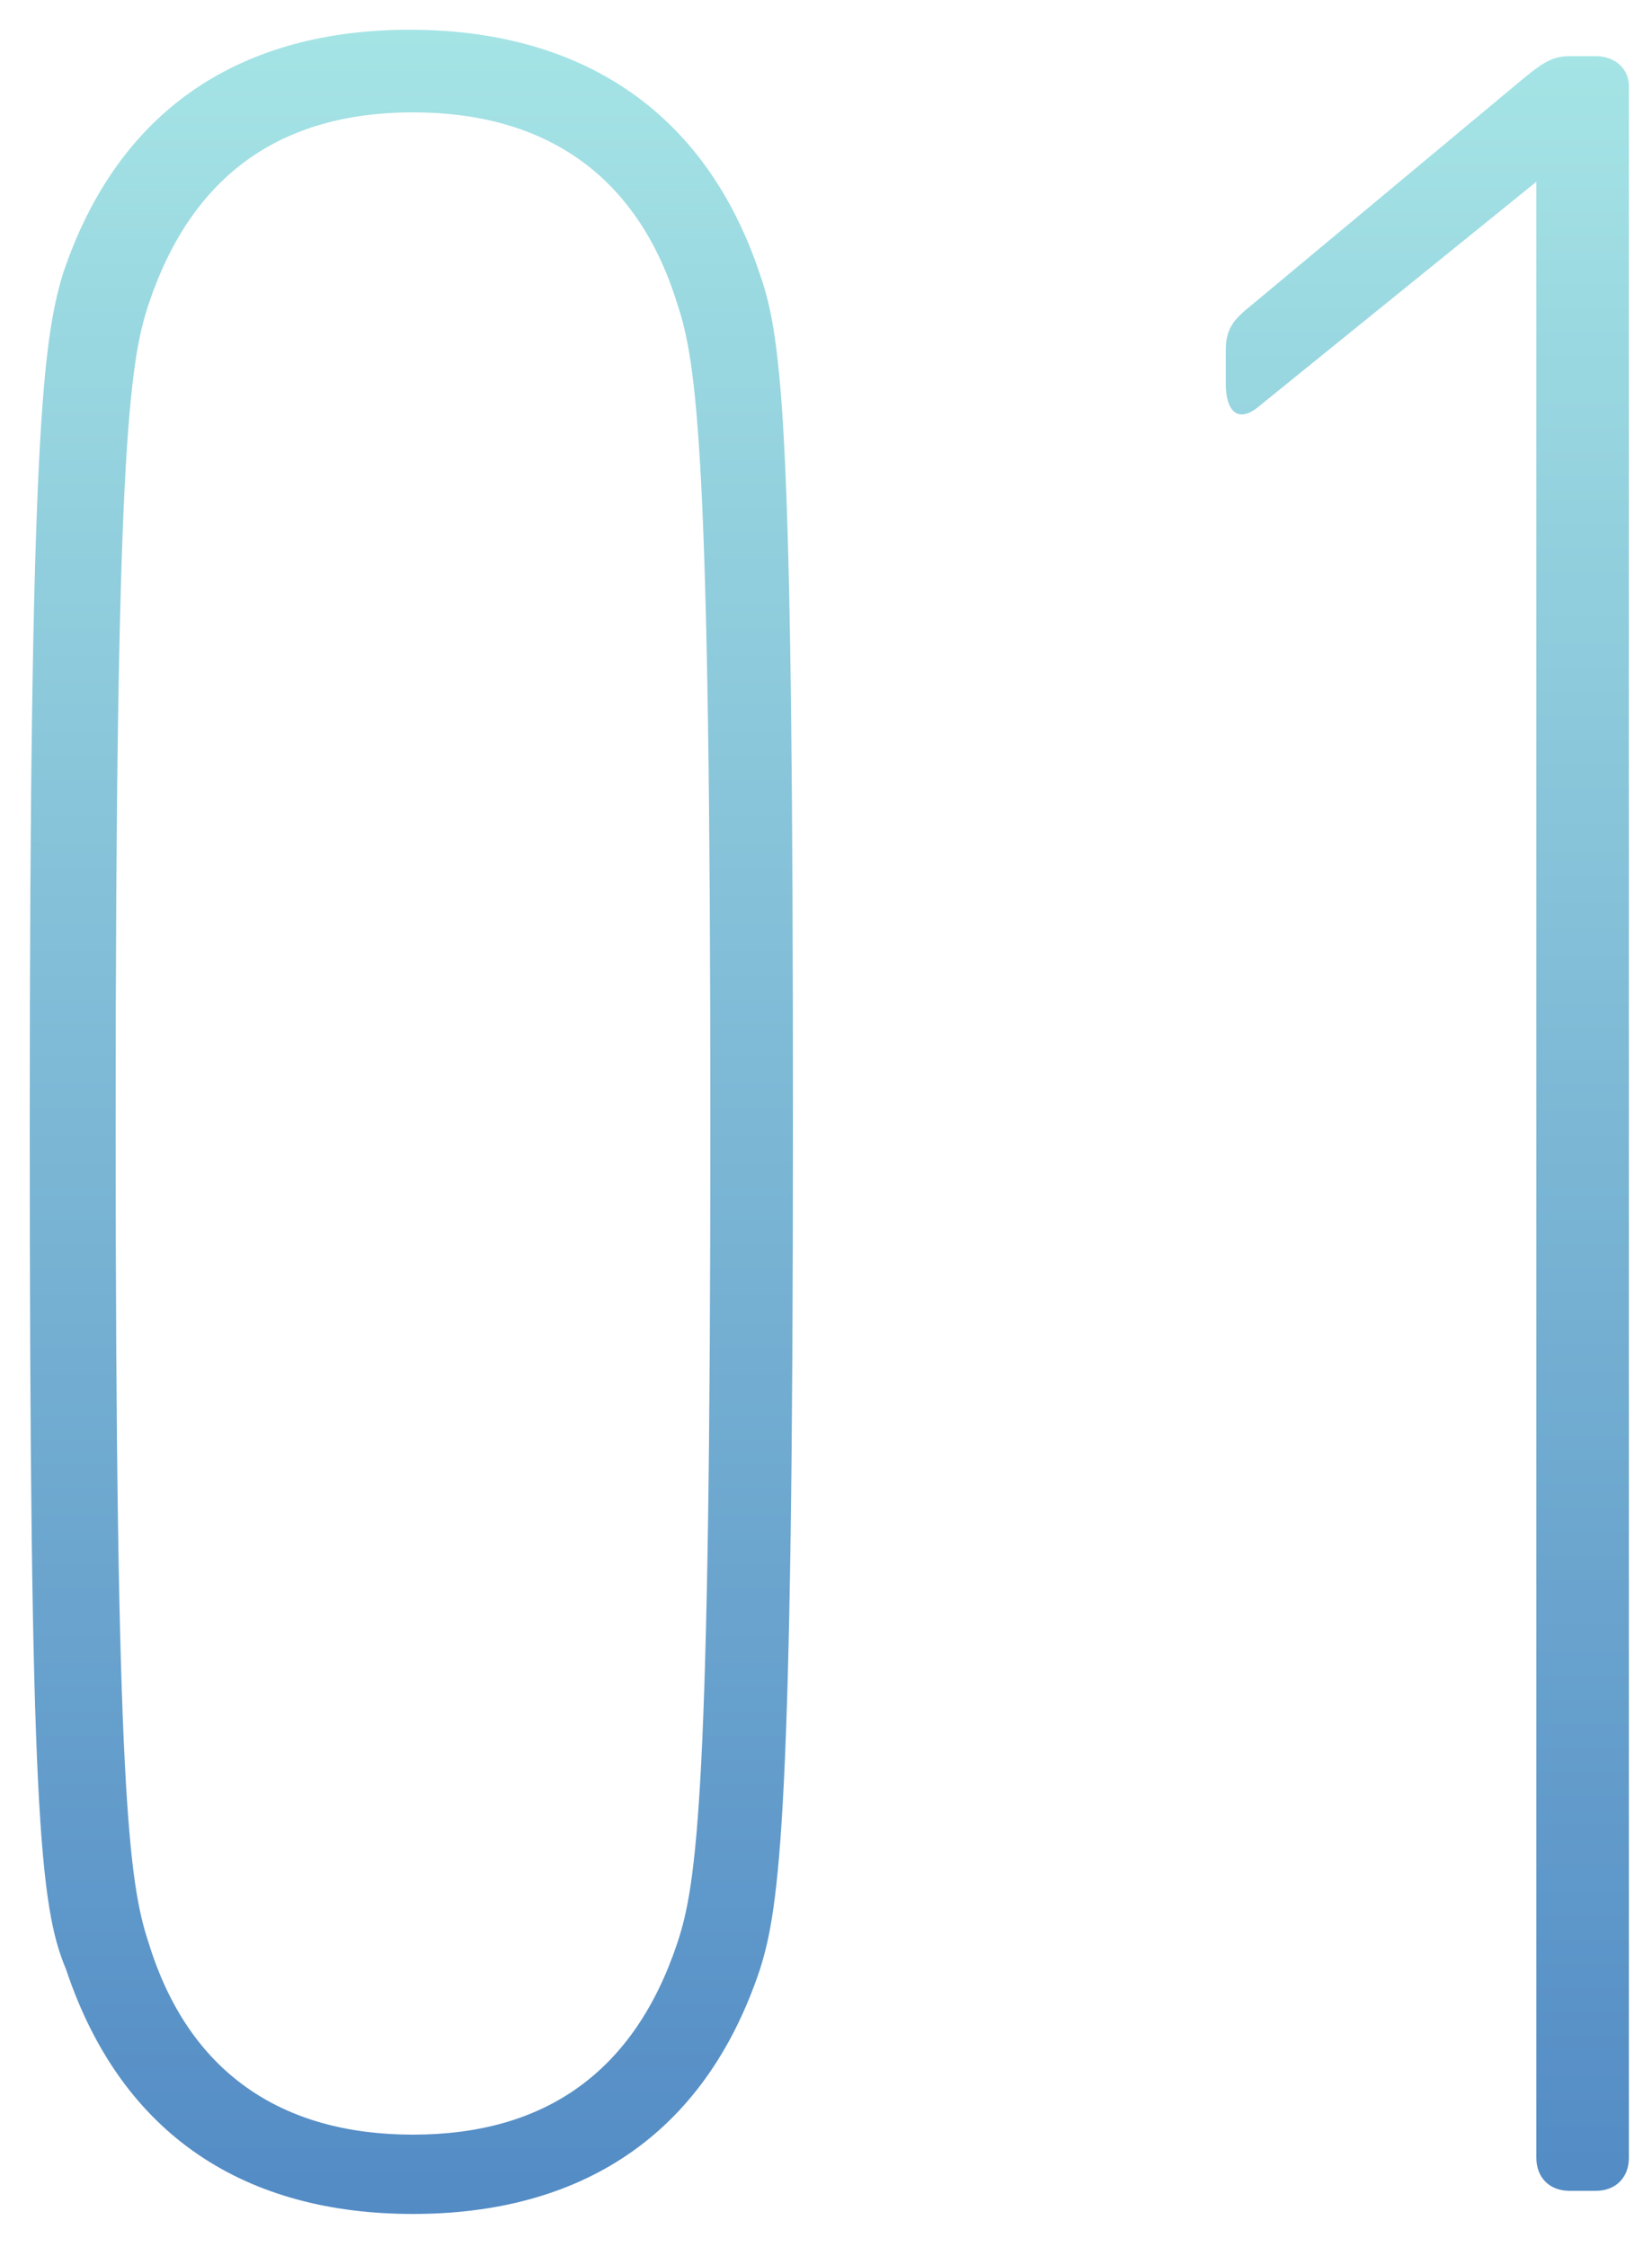 <?xml version="1.0" encoding="utf-8"?>
<!-- Generator: Adobe Illustrator 26.3.1, SVG Export Plug-In . SVG Version: 6.00 Build 0)  -->
<svg version="1.1" id="レイヤー_1" xmlns="http://www.w3.org/2000/svg" xmlns:xlink="http://www.w3.org/1999/xlink" x="0px"
	 y="0px" viewBox="0 0 50 68" style="enable-background:new 0 0 50 68;" xml:space="preserve">
<style type="text/css">
	.st0{fill:url(#SVGID_1_);}
	.st1{fill:url(#SVGID_00000112633853416350577990000013325074250539474353_);}
</style>
<g>
	
		<linearGradient id="SVGID_1_" gradientUnits="userSpaceOnUse" x1="12.45" y1="69.1" x2="12.45" y2="3" gradientTransform="matrix(1 0 0 -1 0 70)">
		<stop  offset="0" style="stop-color:#A5E4E5"/>
		<stop  offset="1" style="stop-color:#538BC5"/>
	</linearGradient>
	<path class="st0" d="M0.9,34c0-20.8,0.4-23.7,1-25.7c1.7-5.1,5.5-7.4,10.5-7.4S21.3,3.2,23,8.3c0.7,2,1,4.8,1,25.7
		s-0.4,23.7-1,25.6c-1.7,5.1-5.5,7.4-10.5,7.4S3.7,64.7,2,59.6C1.2,57.7,0.9,54.8,0.9,34z M12.5,64.6c4,0,6.7-1.9,8-5.8
		c0.6-1.8,1-4.6,1-24.8s-0.4-23-1-24.8c-1.2-3.9-4-5.8-8-5.8s-6.7,1.9-8,5.8c-0.6,1.8-1,4.6-1,24.8s0.4,23,1,24.8
		C5.7,62.7,8.5,64.6,12.5,64.6z"/>
	
		<linearGradient id="SVGID_00000170960304644164186360000002013936470963622327_" gradientUnits="userSpaceOnUse" x1="43.2" y1="68.3" x2="43.2" y2="3.7" gradientTransform="matrix(1 0 0 -1 0 70)">
		<stop  offset="0" style="stop-color:#A5E4E5"/>
		<stop  offset="1" style="stop-color:#538BC5"/>
	</linearGradient>
	<path style="fill:url(#SVGID_00000170960304644164186360000002013936470963622327_);" d="M46.5,5.5L46.5,5.5l-8.4,6.8
		c-0.6,0.5-1,0.2-1-0.7v-1c0-0.6,0.2-0.9,0.7-1.3l8.4-7c0.5-0.4,0.8-0.6,1.3-0.6h0.8c0.6,0,1,0.4,1,0.9v62.7c0,0.6-0.4,1-1,1h-0.8
		c-0.6,0-1-0.4-1-1C46.5,65.3,46.5,5.5,46.5,5.5z"/>
</g>
</svg>
